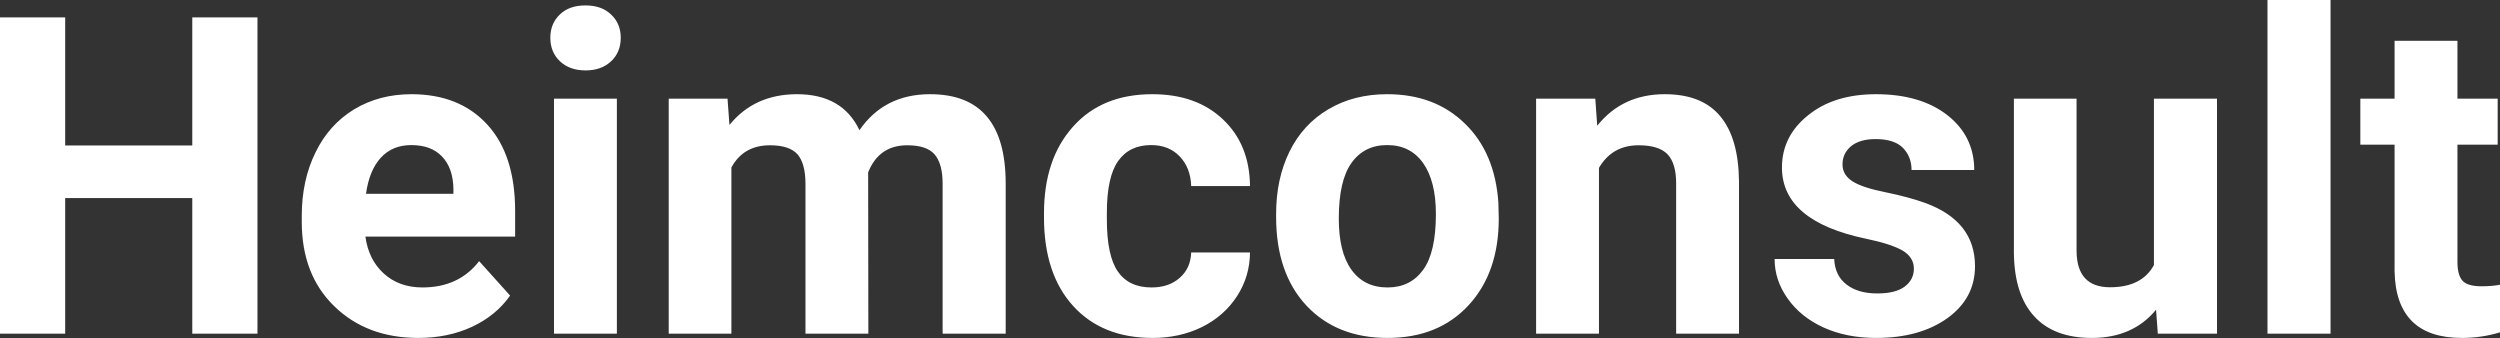 <?xml version="1.0" encoding="UTF-8" standalone="yes"?>
<svg xmlns="http://www.w3.org/2000/svg" width="100%" height="100%" viewBox="0 0 129.24 17.475" fill="#FFFFFF">
  <rect x="0" y="0" width="129.24" height="17.475" fill="#333333" stroke="none"/>
  <path d="M13.31 0.90L13.31 17.25L9.94 17.25L9.94 10.24L3.37 10.24L3.37 17.25L0 17.25L0 0.90L3.37 0.90L3.37 7.52L9.94 7.52L9.94 0.90L13.31 0.90ZM21.63 17.47L21.63 17.47Q18.96 17.47 17.28 15.83Q15.60 14.20 15.60 11.47L15.60 11.47L15.60 11.15Q15.60 9.32 16.31 7.88Q17.01 6.44 18.31 5.65Q19.61 4.87 21.27 4.87L21.27 4.87Q23.76 4.87 25.20 6.45Q26.63 8.02 26.63 10.90L26.63 10.90L26.63 12.23L18.89 12.23Q19.05 13.42 19.84 14.14Q20.63 14.86 21.84 14.86L21.84 14.86Q23.72 14.86 24.77 13.50L24.77 13.50L26.37 15.28Q25.64 16.32 24.39 16.90Q23.15 17.47 21.63 17.47ZM21.26 7.50L21.26 7.50Q20.29 7.50 19.69 8.15Q19.09 8.80 18.92 10.02L18.92 10.02L23.44 10.02L23.44 9.76Q23.42 8.68 22.85 8.09Q22.29 7.50 21.26 7.50ZM31.89 5.10L31.89 17.25L28.64 17.25L28.64 5.10L31.89 5.10ZM28.45 1.95L28.45 1.95Q28.45 1.22 28.94 0.75Q29.42 0.28 30.27 0.28L30.27 0.28Q31.10 0.28 31.59 0.75Q32.09 1.22 32.09 1.95L32.09 1.95Q32.09 2.70 31.59 3.17Q31.09 3.64 30.27 3.64Q29.45 3.64 28.95 3.17Q28.45 2.70 28.45 1.95ZM34.57 5.10L37.61 5.10L37.71 6.46Q39.00 4.87 41.20 4.87L41.20 4.87Q43.55 4.87 44.43 6.73L44.43 6.73Q45.71 4.87 48.08 4.87L48.08 4.87Q50.05 4.87 51.02 6.03Q51.99 7.18 51.99 9.49L51.99 9.49L51.99 17.25L48.73 17.25L48.73 9.50Q48.73 8.47 48.32 7.99Q47.92 7.51 46.90 7.51L46.90 7.51Q45.44 7.51 44.88 8.91L44.88 8.91L44.89 17.25L41.64 17.25L41.64 9.51Q41.64 8.46 41.23 7.98Q40.81 7.51 39.81 7.51L39.81 7.51Q38.43 7.51 37.81 8.66L37.81 8.66L37.81 17.25L34.57 17.25L34.57 5.10ZM59.53 14.86L59.53 14.86Q60.43 14.86 60.99 14.36Q61.55 13.87 61.58 13.05L61.58 13.05L64.62 13.05Q64.61 14.29 63.95 15.31Q63.28 16.34 62.13 16.91Q60.98 17.47 59.59 17.47L59.59 17.47Q56.98 17.47 55.48 15.82Q53.97 14.16 53.97 11.24L53.97 11.24L53.97 11.03Q53.97 8.22 55.47 6.55Q56.96 4.87 59.57 4.87L59.57 4.87Q61.85 4.87 63.22 6.17Q64.60 7.47 64.62 9.62L64.62 9.62L61.58 9.62Q61.55 8.68 60.99 8.09Q60.43 7.50 59.51 7.50L59.51 7.50Q58.38 7.50 57.80 8.33Q57.22 9.15 57.22 11.01L57.22 11.01L57.22 11.34Q57.22 13.22 57.79 14.04Q58.36 14.86 59.53 14.86ZM65.97 11.21L65.97 11.06Q65.97 9.25 66.66 7.84Q67.36 6.42 68.67 5.65Q69.98 4.87 71.71 4.87L71.71 4.87Q74.17 4.87 75.72 6.38Q77.28 7.88 77.46 10.47L77.46 10.47L77.48 11.30Q77.48 14.09 75.92 15.78Q74.36 17.47 71.73 17.47Q69.10 17.47 67.53 15.79Q65.97 14.11 65.97 11.21L65.97 11.21ZM69.21 11.30L69.21 11.30Q69.21 13.03 69.86 13.94Q70.52 14.86 71.73 14.86L71.73 14.86Q72.91 14.86 73.57 13.95Q74.23 13.05 74.23 11.06L74.23 11.06Q74.23 9.37 73.57 8.43Q72.91 7.50 71.71 7.50L71.71 7.50Q70.52 7.50 69.86 8.43Q69.21 9.35 69.21 11.30ZM79.41 5.10L82.47 5.10L82.57 6.50Q83.87 4.87 86.06 4.87L86.06 4.87Q87.99 4.87 88.93 6.01Q89.88 7.14 89.90 9.40L89.90 9.40L89.90 17.25L86.65 17.25L86.65 9.48Q86.65 8.45 86.21 7.98Q85.76 7.51 84.71 7.51L84.71 7.51Q83.34 7.51 82.66 8.68L82.66 8.68L82.66 17.25L79.41 17.25L79.41 5.10ZM98.94 13.89L98.94 13.89Q98.94 13.30 98.35 12.95Q97.76 12.61 96.46 12.34L96.46 12.34Q92.12 11.43 92.12 8.66L92.12 8.66Q92.12 7.04 93.47 5.96Q94.81 4.87 96.98 4.87L96.98 4.87Q99.29 4.87 100.68 5.96Q102.06 7.05 102.06 8.79L102.06 8.79L98.82 8.79Q98.82 8.10 98.37 7.64Q97.92 7.19 96.96 7.19L96.96 7.19Q96.14 7.19 95.69 7.56Q95.25 7.93 95.25 8.50L95.25 8.50Q95.25 9.04 95.76 9.37Q96.27 9.70 97.48 9.94Q98.69 10.19 99.52 10.49L99.52 10.49Q102.10 11.43 102.10 13.76L102.10 13.76Q102.10 15.42 100.67 16.45Q99.24 17.47 96.99 17.47L96.99 17.47Q95.46 17.47 94.27 16.93Q93.09 16.39 92.42 15.44Q91.74 14.49 91.74 13.39L91.74 13.39L94.82 13.39Q94.86 14.25 95.46 14.71Q96.05 15.17 97.05 15.17L97.05 15.17Q97.99 15.17 98.46 14.82Q98.94 14.46 98.94 13.89ZM111.55 17.25L111.46 16.01Q110.26 17.47 108.14 17.47L108.14 17.47Q106.18 17.47 105.16 16.35Q104.13 15.23 104.11 13.06L104.11 13.06L104.11 5.10L107.35 5.10L107.35 12.95Q107.35 14.85 109.08 14.85L109.08 14.85Q110.73 14.85 111.35 13.70L111.35 13.70L111.35 5.10L114.61 5.10L114.61 17.25L111.55 17.25ZM120.48 0L120.48 17.25L117.22 17.25L117.22 0L120.48 0ZM123.79 2.11L127.04 2.11L127.04 5.10L129.12 5.10L129.12 7.48L127.04 7.48L127.04 13.54Q127.04 14.22 127.30 14.51Q127.56 14.80 128.29 14.80L128.29 14.80Q128.82 14.80 129.24 14.72L129.24 14.72L129.24 17.18Q128.29 17.47 127.27 17.47L127.27 17.47Q123.86 17.47 123.79 14.03L123.79 14.03L123.79 7.48L122.02 7.48L122.02 5.10L123.79 5.10L123.79 2.11Z" preserveAspectRatio="none"/>
</svg>